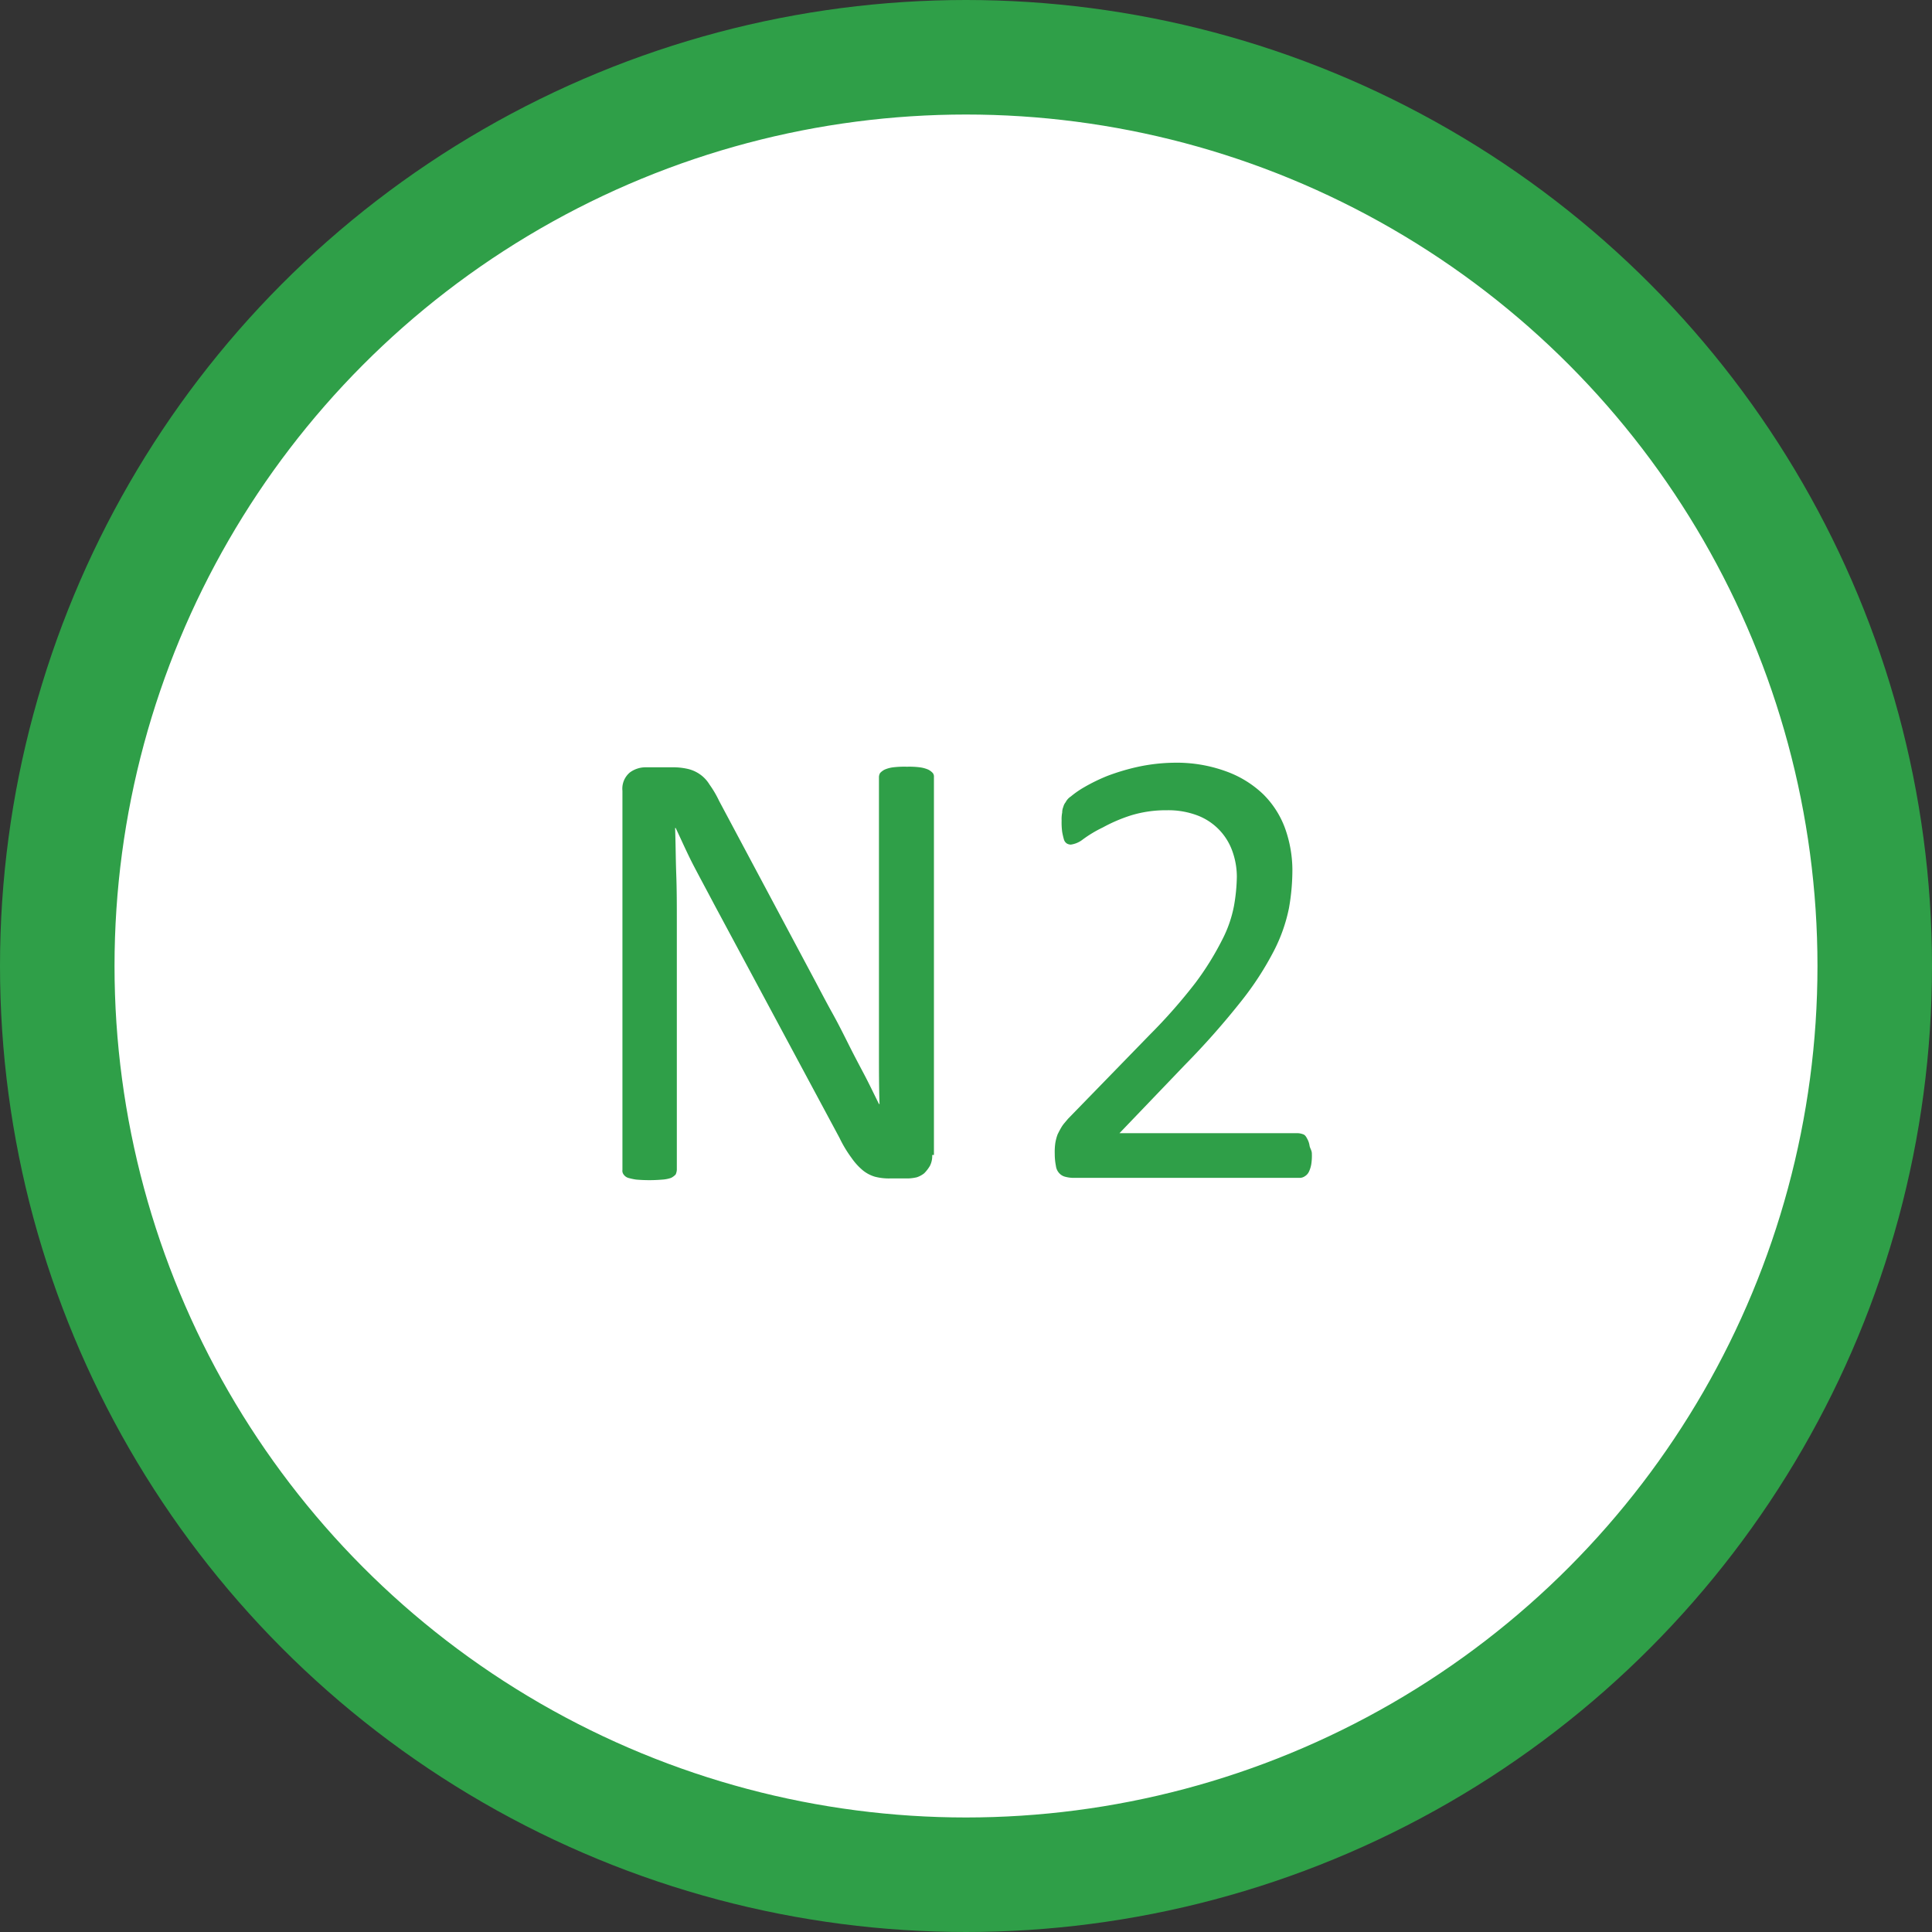 <svg xmlns="http://www.w3.org/2000/svg" width="33.74" height="33.74" viewBox="0 0 33.74 33.74">
  <rect x="0" y="0" width="33.74" height="33.74" fill="#333333" stroke="none"/>
  <g id="N2" transform="translate(3084.427 -6973.44)">
    <g id="Gruppe_219" data-name="Gruppe 219" transform="translate(-3140.067 6818.83)">
      <path id="Pfad_388" data-name="Pfad 388" d="M72.51,187.35a15.87,15.87,0,1,0-15.87-15.87,15.87,15.87,0,0,0,15.87,15.87" fill="#fff"/>
      <circle id="Ellipse_6" data-name="Ellipse 6" cx="15.87" cy="15.87" r="15.87" transform="translate(56.64 155.61)" fill="none" stroke="#2f9f48" stroke-width="2"/>
    </g>
    <g id="Gruppe_220" data-name="Gruppe 220" transform="translate(-3140.067 6818.83)">
      <path id="Pfad_389" data-name="Pfad 389" d="M71.92,174.78a.381.381,0,0,1-.04.19.642.642,0,0,1-.1.13.415.415,0,0,1-.13.07.772.772,0,0,1-.15.02h-.32a.978.978,0,0,1-.26-.03.606.606,0,0,1-.21-.11,1.094,1.094,0,0,1-.2-.22,2.15,2.15,0,0,1-.21-.35l-2.19-4.08c-.11-.21-.23-.43-.35-.66s-.22-.46-.32-.67h-.01c.01.27.01.54.02.81s.01.55.01.83v4.33a.235.235,0,0,1-.02.08.276.276,0,0,1-.08.06.566.566,0,0,1-.15.03,2.652,2.652,0,0,1-.46,0,1.063,1.063,0,0,1-.14-.03.156.156,0,0,1-.08-.06.108.108,0,0,1-.02-.08v-6.62a.369.369,0,0,1,.13-.32.46.46,0,0,1,.27-.09h.47a1.143,1.143,0,0,1,.28.03.611.611,0,0,1,.2.09.592.592,0,0,1,.17.18,1.855,1.855,0,0,1,.17.29l1.68,3.15c.1.19.2.38.3.56s.19.36.28.54.18.35.27.52.17.34.26.52H71c-.01-.29-.01-.6-.01-.91v-4.8a.145.145,0,0,1,.02-.07.276.276,0,0,1,.08-.06.541.541,0,0,1,.15-.04,1.628,1.628,0,0,1,.24-.01,1.413,1.413,0,0,1,.22.01.542.542,0,0,1,.15.04.276.276,0,0,1,.08.06.1.1,0,0,1,.02.07v6.6Z" fill="#2f9f48"/>
      <path id="Pfad_390" data-name="Pfad 390" d="M78.55,174.76a.972.972,0,0,1-.01.18.5.5,0,0,1-.04.13.185.185,0,0,1-.07.08.161.161,0,0,1-.09.03H74.38a.59.59,0,0,1-.14-.02.207.207,0,0,1-.1-.06.226.226,0,0,1-.06-.13,1.061,1.061,0,0,1-.02-.21,1.089,1.089,0,0,1,.01-.19.833.833,0,0,1,.04-.15c.02-.04.04-.08.07-.13s.07-.09.11-.14l1.43-1.47a9.457,9.457,0,0,0,.8-.91,5.037,5.037,0,0,0,.46-.74,2.162,2.162,0,0,0,.21-.6,3.139,3.139,0,0,0,.05-.51,1.33,1.33,0,0,0-.08-.45,1.037,1.037,0,0,0-.61-.62,1.435,1.435,0,0,0-.53-.09,2.085,2.085,0,0,0-.63.09,2.776,2.776,0,0,0-.49.21,2.15,2.15,0,0,0-.35.21.432.432,0,0,1-.21.09.144.144,0,0,1-.07-.02.128.128,0,0,1-.05-.07,1.3,1.3,0,0,1-.03-.13,1.212,1.212,0,0,1-.01-.2.572.572,0,0,1,.01-.14.251.251,0,0,1,.02-.1.2.2,0,0,1,.04-.08.257.257,0,0,1,.09-.1,1.641,1.641,0,0,1,.23-.16,3.149,3.149,0,0,1,.41-.2,3.82,3.82,0,0,1,.54-.16,3.183,3.183,0,0,1,.62-.07,2.515,2.515,0,0,1,.91.15,1.835,1.835,0,0,1,.65.4,1.617,1.617,0,0,1,.38.59,2.184,2.184,0,0,1,.13.72,3.821,3.821,0,0,1-.06.68,2.864,2.864,0,0,1-.26.74,5.357,5.357,0,0,1-.57.88,13.778,13.778,0,0,1-.99,1.12l-1.14,1.19h3.12a.292.292,0,0,1,.09.02c.03.01.05.04.07.08a.338.338,0,0,1,.04.12C78.52,174.67,78.55,174.7,78.55,174.76Z" fill="#2f9f48"/>
    </g>
  </g>
</svg>
